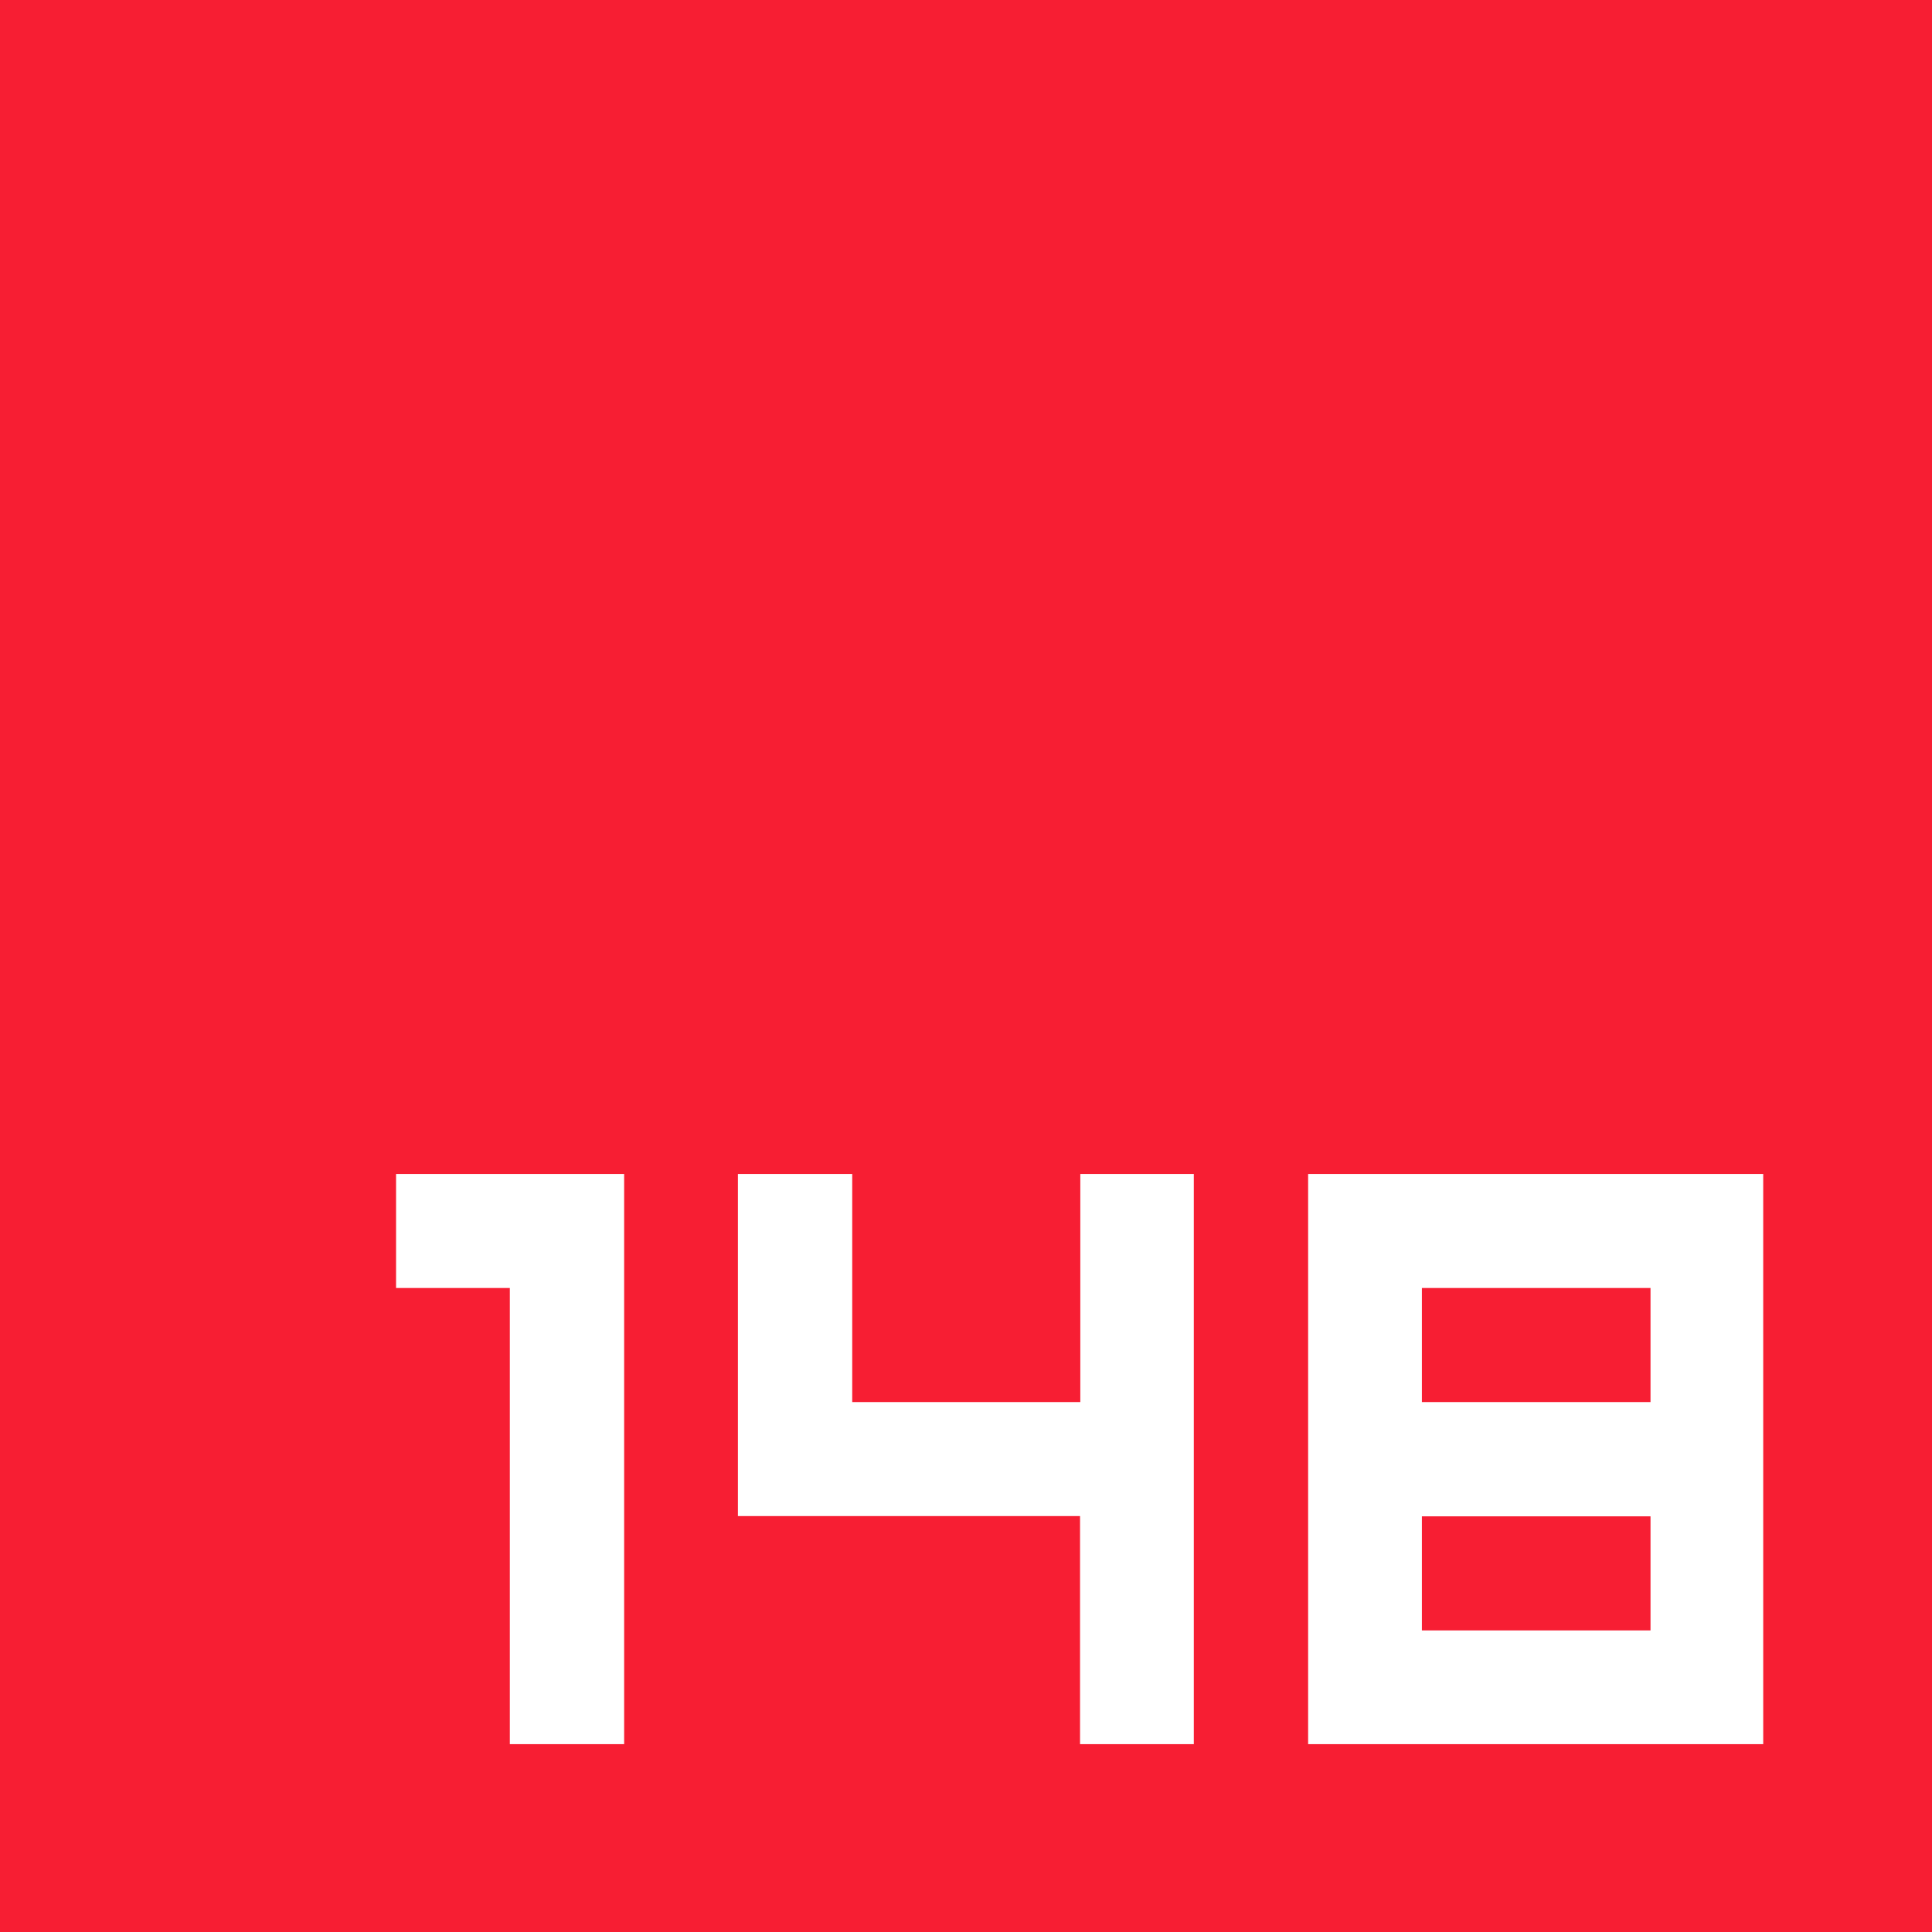 <?xml version="1.0" encoding="utf-8"?>
<!-- Generator: Adobe Illustrator 14.0.0, SVG Export Plug-In . SVG Version: 6.00 Build 43363)  -->
<!DOCTYPE svg PUBLIC "-//W3C//DTD SVG 1.1//EN" "http://www.w3.org/Graphics/SVG/1.1/DTD/svg11.dtd">
<svg version="1.1" id="图层_1" xmlns="http://www.w3.org/2000/svg" xmlns:xlink="http://www.w3.org/1999/xlink" x="0px" y="0px"
	 width="7.2px" height="7.2px" viewBox="0 0 7.2 7.2" enable-background="new 0 0 7.2 7.2" xml:space="preserve">
<rect x="0" y="0" width="7.2" height="7.2" fill="#333333" stroke="none"/>
<path id="_160760176" fill="#F71E33" d="M7.2,7.2H6.951H6.84H0V7.034V6.84V0C2.4,0,4.8,0,7.2,0v0.177V0.36V7.2z"/>
<path fill-rule="evenodd" clip-rule="evenodd" fill="#FFFFFF" d="M6.151,6.076H5.299V5.651h0.852V6.076L6.151,6.076z M4.025,4.375
	h0.424v0.133v0.133v0.133v0.133V5.04v0.133v0.133v0.133v0.133v0.133v0.133v0.133v0.133v0.133v0.133V6.5H4.025v-0.85H2.75V4.375
	h0.426v0.85h0.85V4.375L4.025,4.375z M1.476,4.375h0.85v0.133v0.133v0.133v0.133V5.04v0.133v0.133v0.133v0.133v0.133v0.133v0.133
	v0.133v0.133v0.133V6.5H1.9V6.394V6.288V6.181V6.076V5.969V5.863V5.756V5.651V5.544V5.438V5.332V5.225V5.119V5.013V4.907V4.8H1.476
	V4.375L1.476,4.375z M4.875,4.375h0.105h0.107h0.105h0.105h0.107h0.105h0.107h0.105H5.83h0.107h0.105h0.107h0.105h0.105h0.107h0.105
	v0.133v0.133v0.133v0.133V5.04v0.133v0.133v0.133v0.133v0.133v0.133v0.133v0.133v0.133v0.133V6.5H4.875V6.368V6.235V6.102V5.969
	V5.836V5.704V5.571V5.438V5.305V5.172V5.04V4.907V4.774V4.641V4.508V4.375L4.875,4.375z M5.299,5.151v0.074h0.852V4.8H6.096H6.043
	H5.99H5.938H5.885H5.83H5.778H5.725H5.672H5.619H5.565H5.512H5.459H5.406H5.354H5.299V5.151L5.299,5.151z"/>
</svg>
